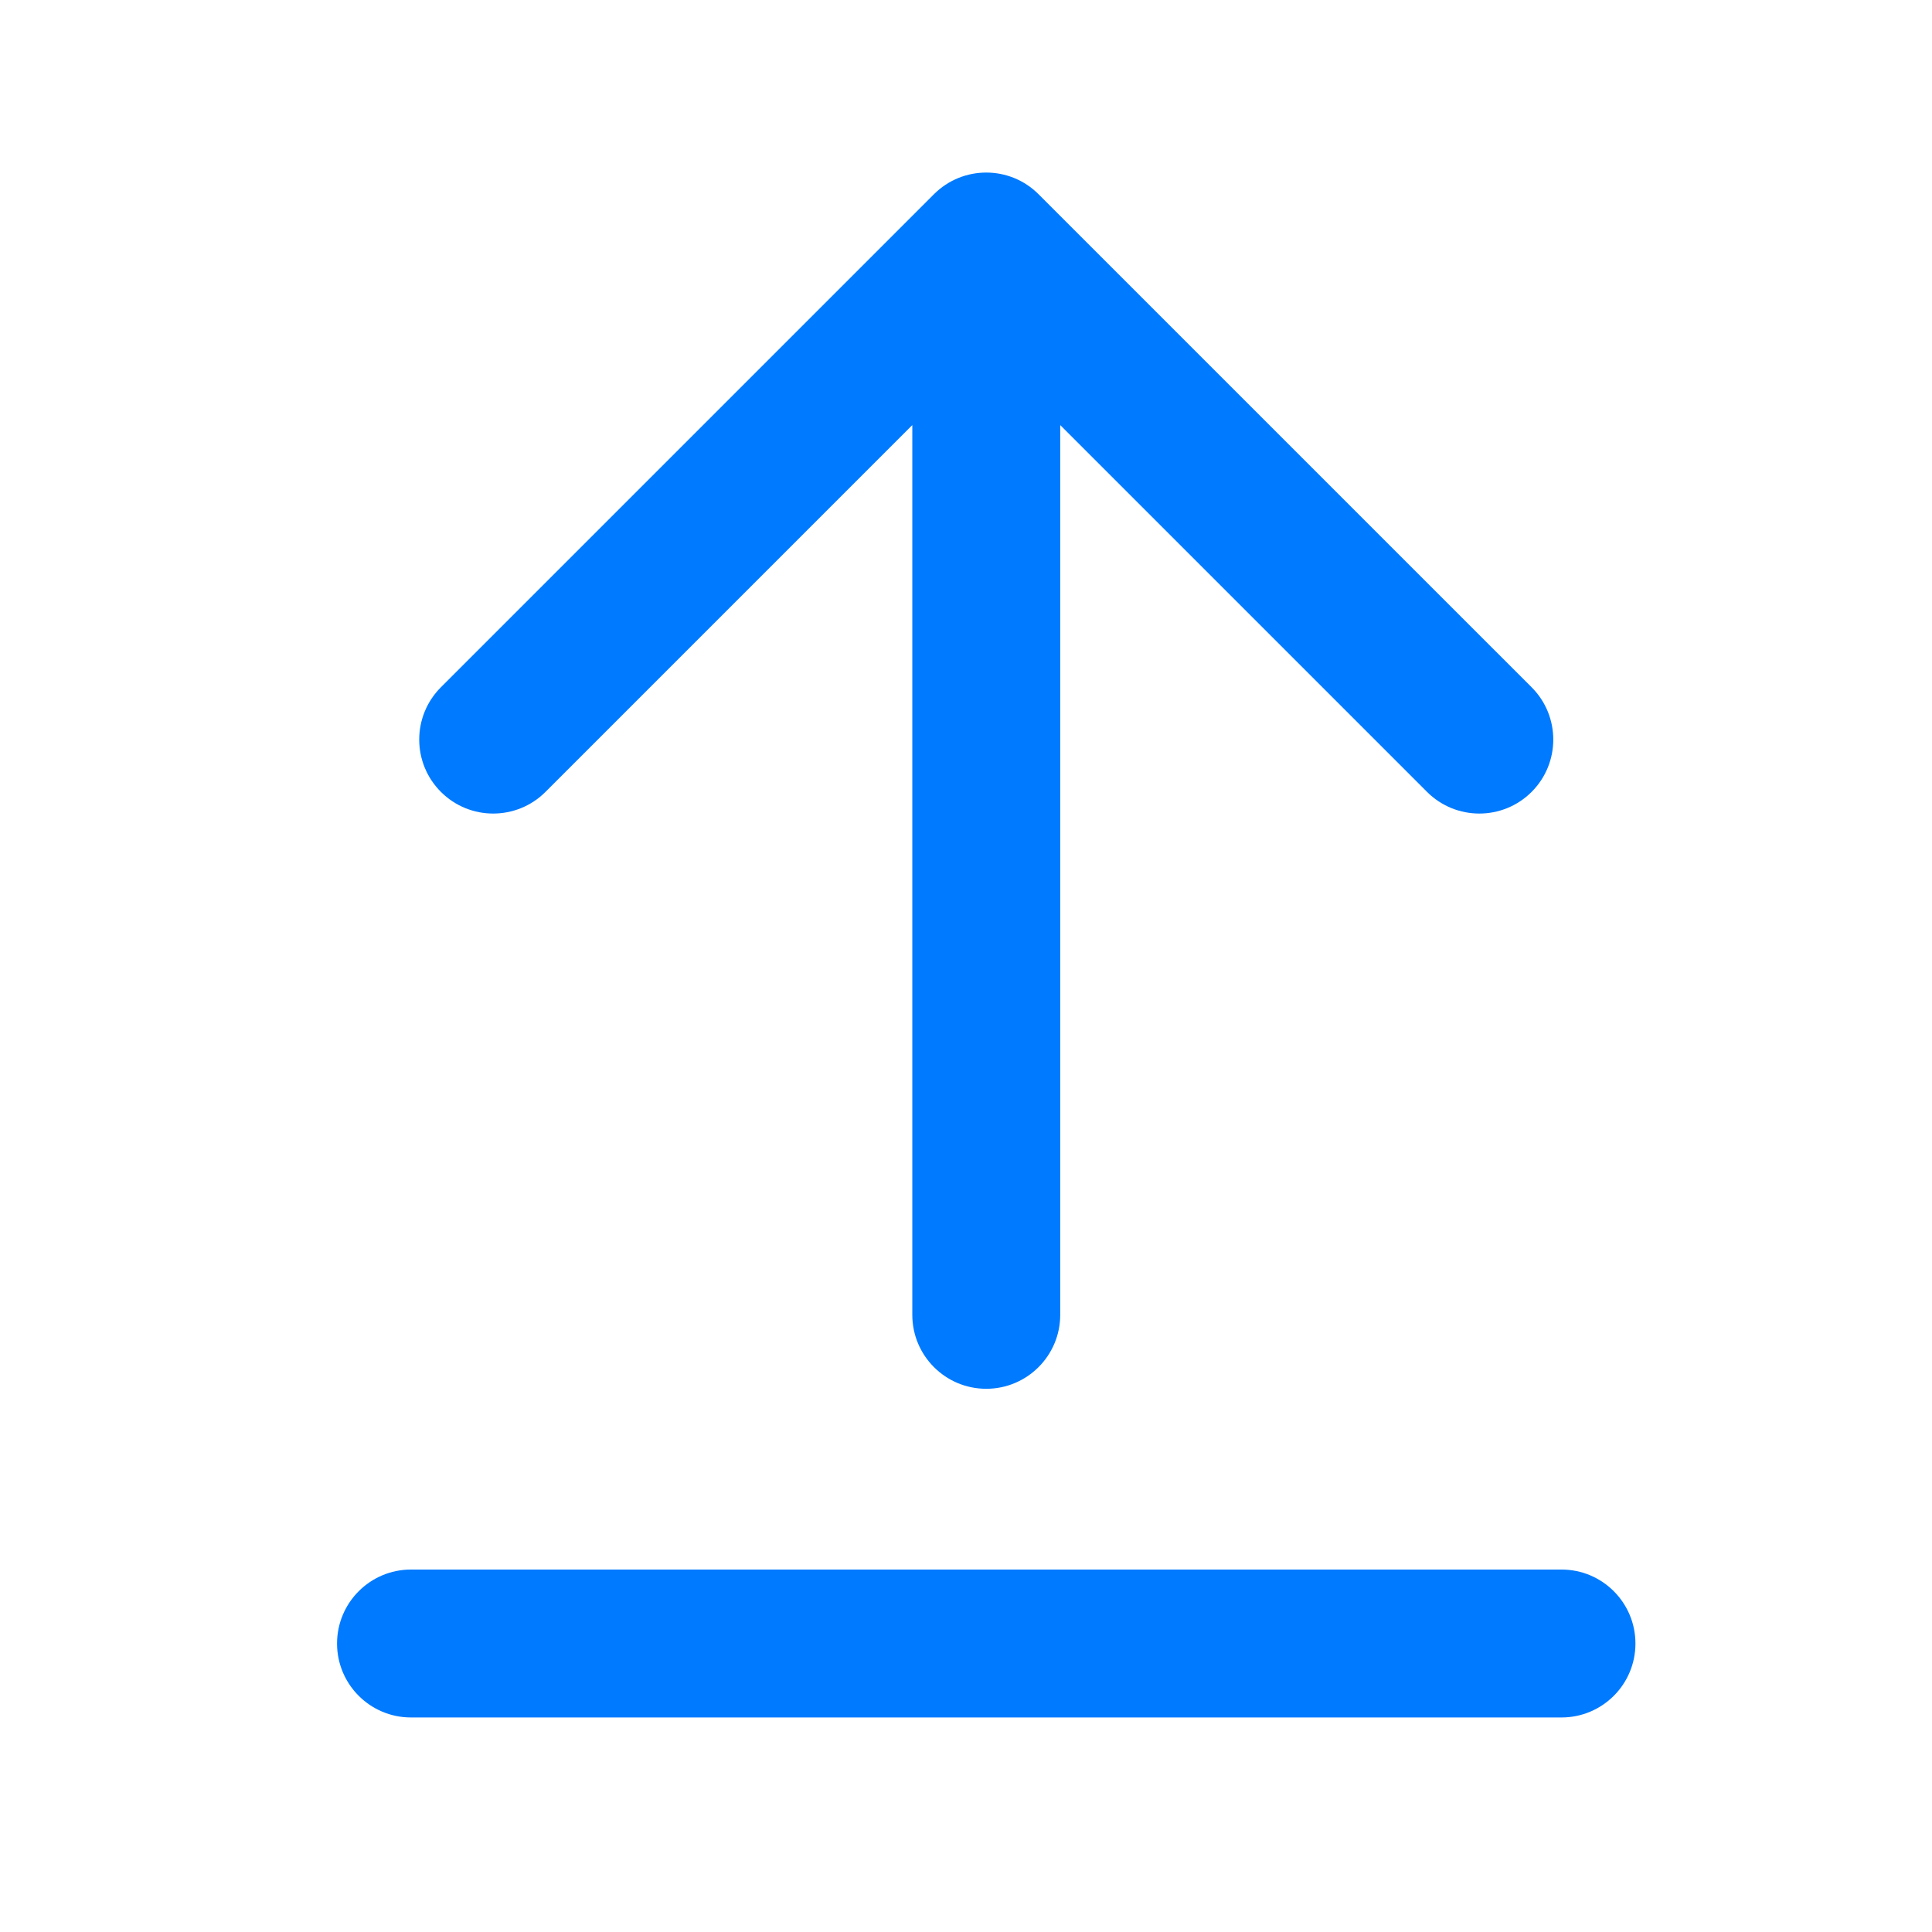 <svg width="48" height="48" viewBox="0 0 48 48" fill="none" xmlns="http://www.w3.org/2000/svg">
<path fill-rule="evenodd" clip-rule="evenodd" d="M23.204 4.825C23.922 4.108 25.085 4.108 25.802 4.825L38.053 17.075C38.77 17.793 38.77 18.956 38.053 19.674C37.335 20.392 36.172 20.392 35.454 19.674L26.341 10.561V32.666C26.341 33.681 25.518 34.504 24.503 34.504C23.488 34.504 22.666 33.681 22.666 32.666V10.561L13.553 19.674C12.835 20.392 11.671 20.392 10.954 19.674C10.236 18.956 10.236 17.793 10.954 17.075L23.204 4.825ZM8.374 40.833C8.374 39.818 9.197 38.995 10.211 38.995H38.795C39.81 38.995 40.632 39.818 40.632 40.833C40.632 41.848 39.81 42.67 38.795 42.67H10.211C9.197 42.67 8.374 41.848 8.374 40.833Z" fill="#007AFF"/>
</svg>
